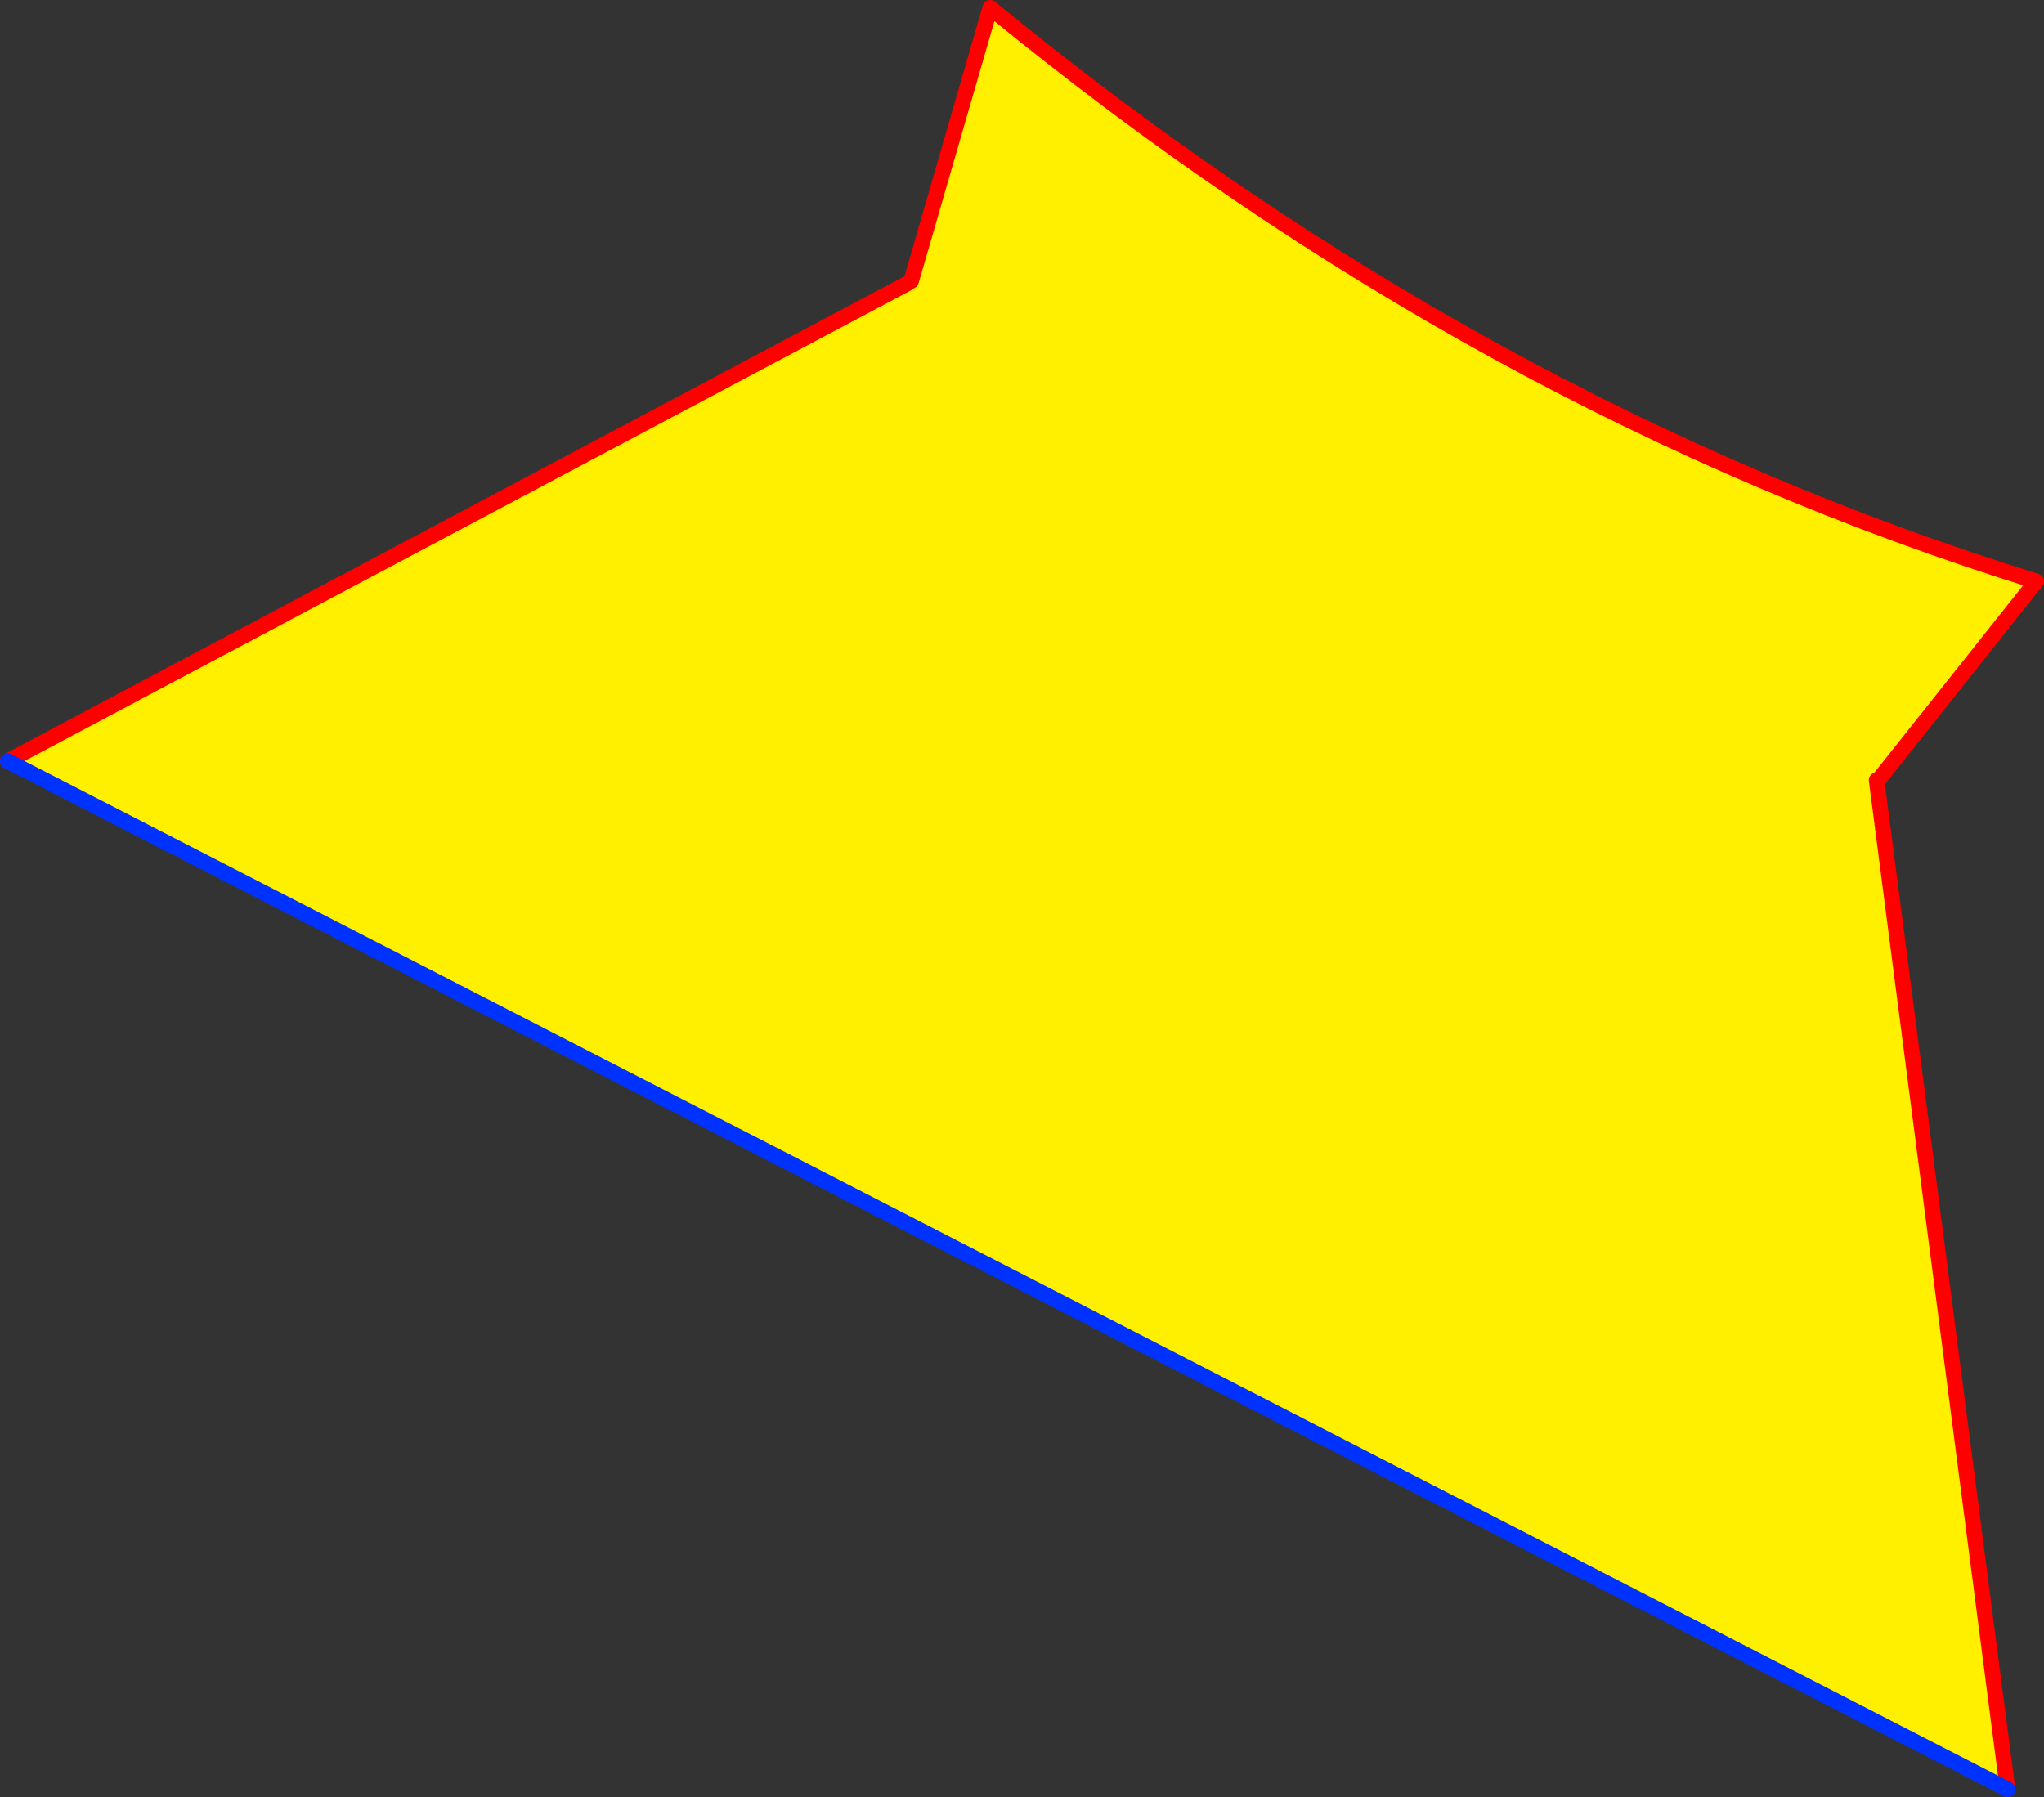 <?xml version="1.0" encoding="UTF-8" standalone="no"?>
<svg xmlns:xlink="http://www.w3.org/1999/xlink" height="231.85px" width="263.7px" xmlns="http://www.w3.org/2000/svg">
  <rect width="100%" height="100%" fill="#333333" stroke="none"/>
  <g transform="matrix(1.0, 0.0, 0.0, 1.0, -147.45, -249.35)">
    <path d="M389.85 349.9 L389.55 350.0 406.45 480.2 148.45 347.55 264.65 285.85 265.0 285.6 275.2 250.35 Q338.25 302.05 410.15 324.35 L389.85 349.9" fill="#fff000" fill-rule="evenodd" stroke="none"/>
    <path d="M389.85 349.9 L410.15 324.35 Q338.25 302.05 275.2 250.35 L265.0 285.6 M264.65 285.85 L148.45 347.55 M406.45 480.2 L389.55 350.0" fill="none" stroke="#ff0000" stroke-linecap="round" stroke-linejoin="round" stroke-width="2.0"/>
    <path d="M148.45 347.55 L406.45 480.2" fill="none" stroke="#0032ff" stroke-linecap="round" stroke-linejoin="round" stroke-width="2.0"/>
  </g>
</svg>
